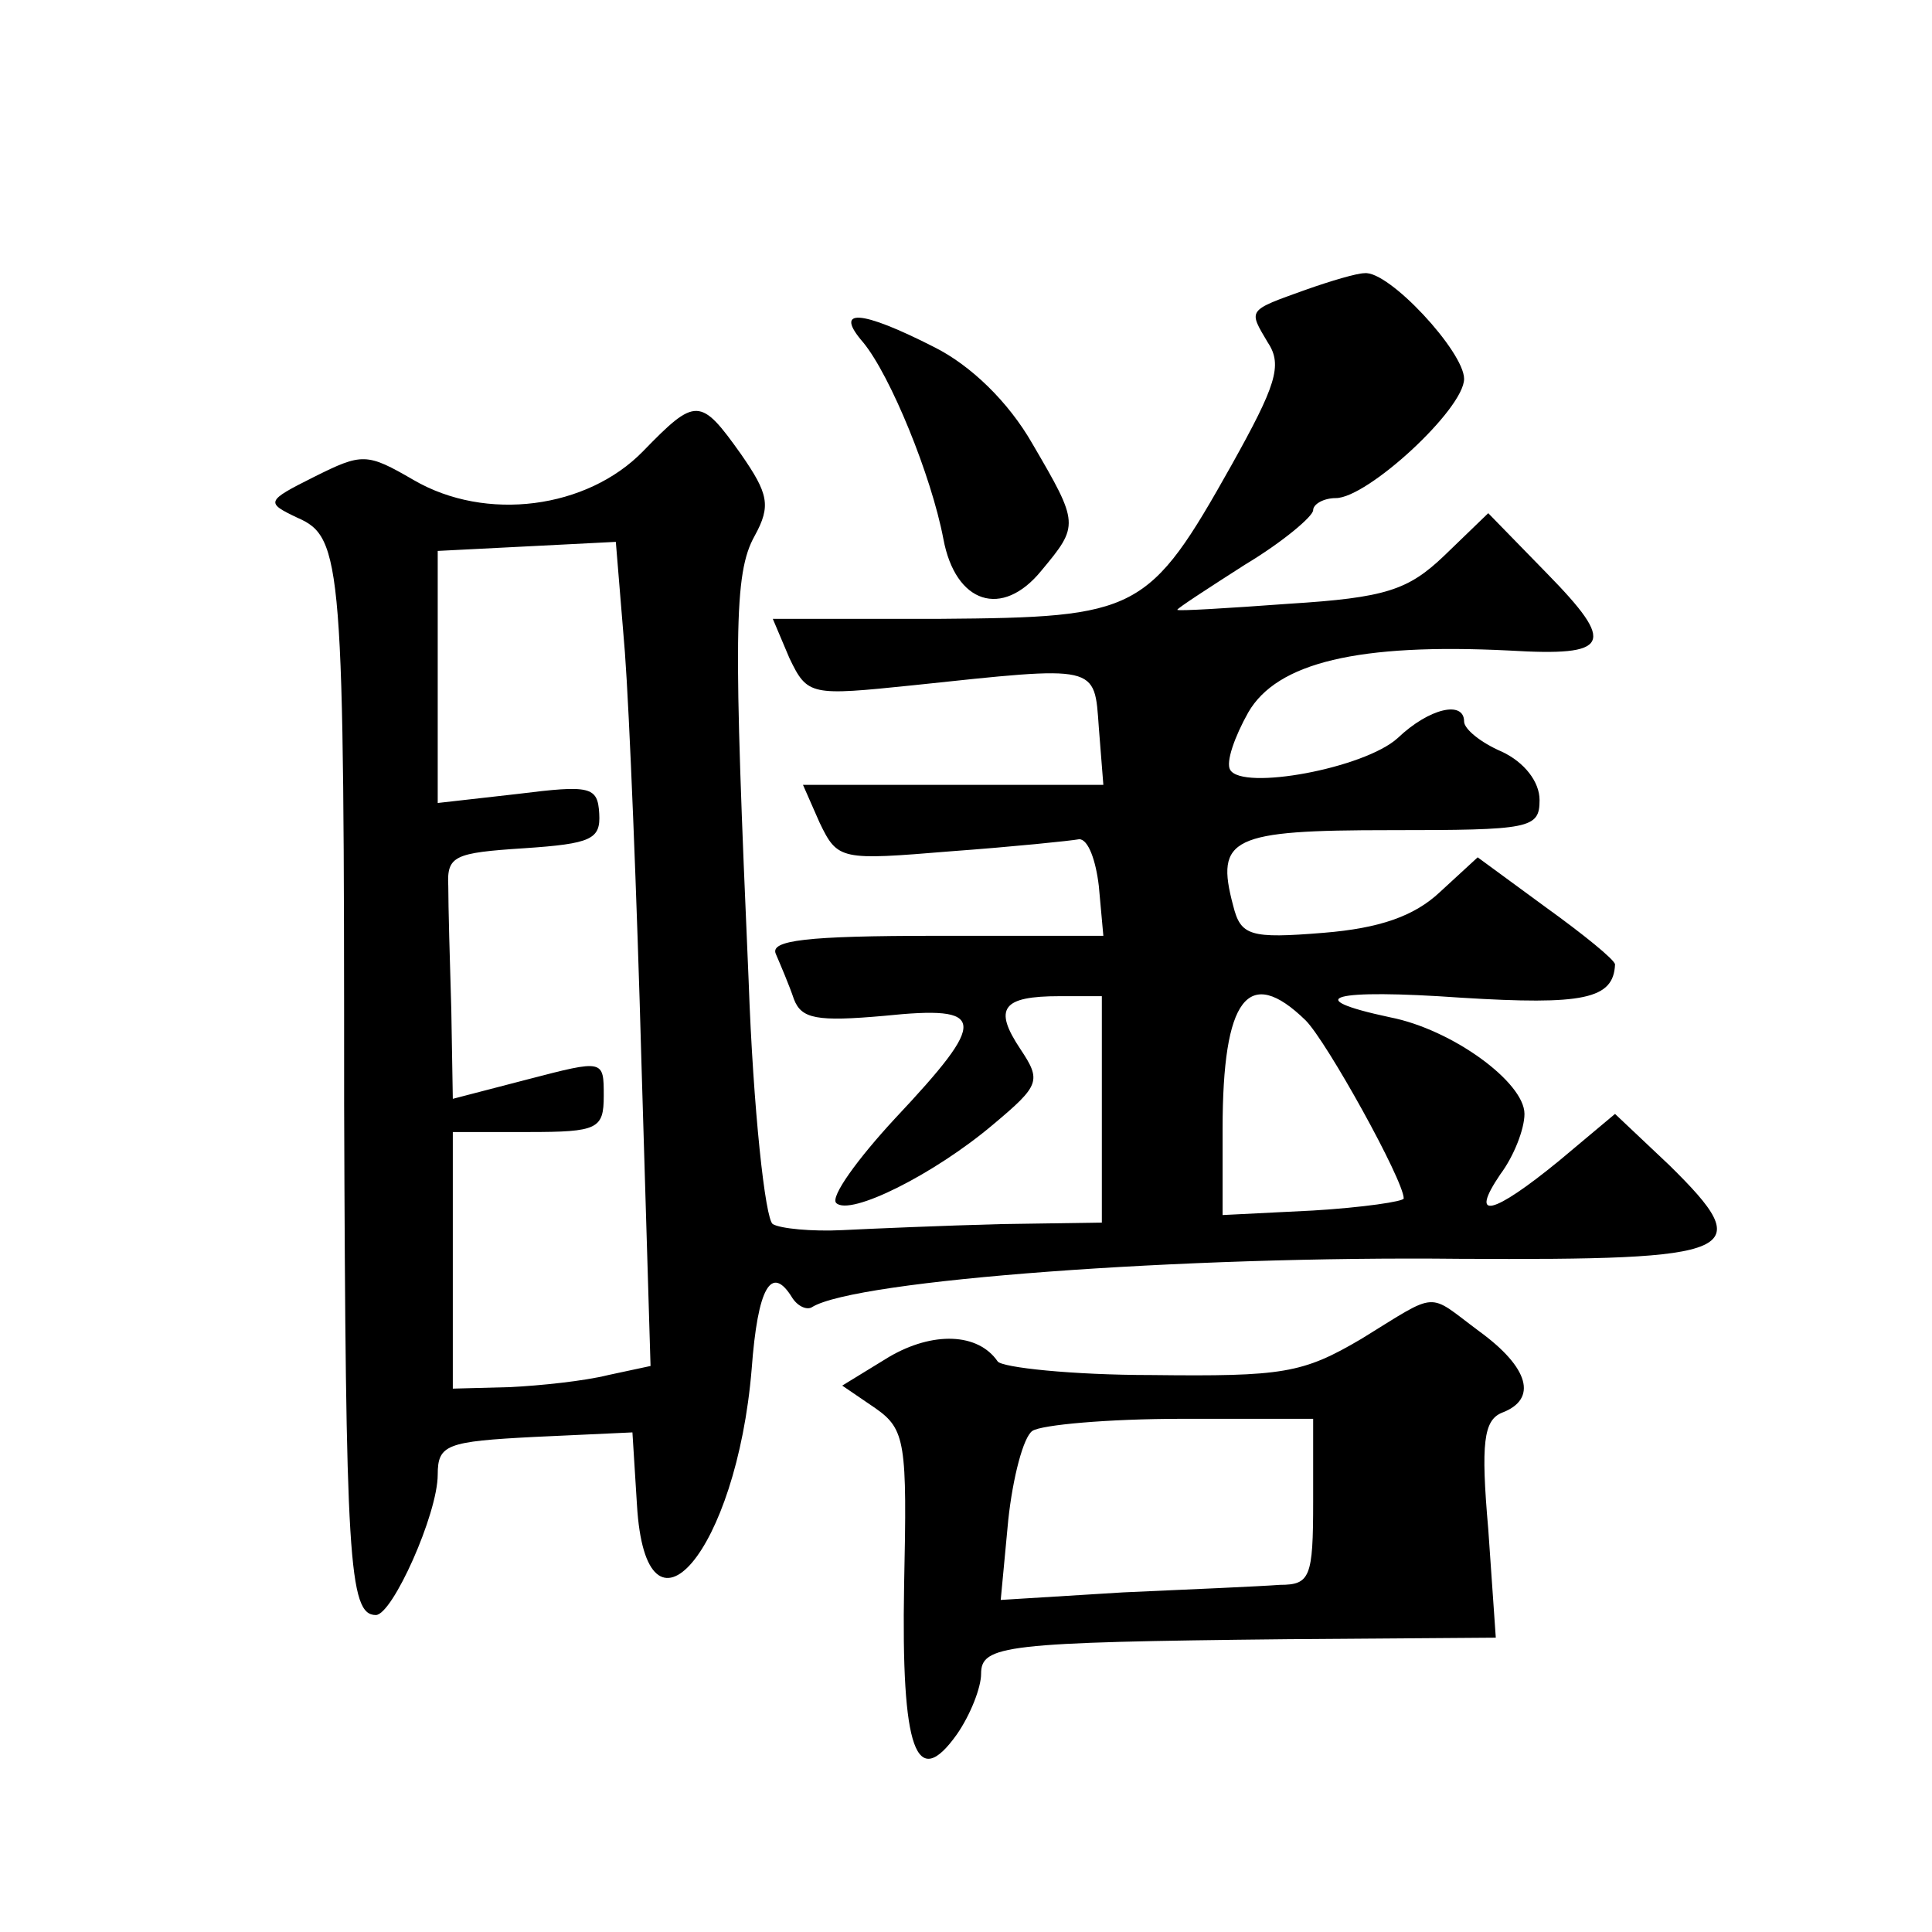 <?xml version="1.0" standalone="no"?>
<!DOCTYPE svg PUBLIC "-//W3C//DTD SVG 20010904//EN"
 "http://www.w3.org/TR/2001/REC-SVG-20010904/DTD/svg10.dtd">
<svg version="1.0" xmlns="http://www.w3.org/2000/svg"
 width="128pt" height="128pt" viewBox="0 0 128 128"
 preserveAspectRatio="xMidYMid meet">
<g transform="translate(0,128) scale(0.1,-0.1)"
fill="#0" stroke="none">
<path d="M865 1088 c-39 -14 -38 -13 -25 -35 10 -15 5 -29 -24 -81 -55 -98 -62
-101 -193 -102 l-111 0 11 -26 c12 -25 14 -25 82 -18 123 13 120 14 123 -28 l3
-38 -99 0 -100 0 11 -25 c12 -25 14 -25 87 -19 41 3 80 7 85 8 6 0 11 -14 13 -31
l3 -33 -111 0 c-86 0 -110 -3 -106 -12 3 -7 9 -21 12 -30 5 -13 15 -15 60 -11 68
7 69 -2 7 -68 -25 -27 -43 -52 -39 -56 9 -9 65 19 104 52 31 26 32 29 18 50 -18
27 -12 35 26 35 l28 0 0 -75 0 -75 -67 -1 c-38 -1 -85 -3 -105 -4 -20 -1 -41 1
-46 4 -5 3 -13 76 -16 161 -10 229 -10 270 4 295 11 20 9 28 -9 54 -27 38 -30 38
-65 2 -37 -38 -104 -47 -152 -19 -31 18 -34 18 -66 2 -32 -16 -32 -17 -11 -27 30
-13 31 -30 31 -389 1 -301 3 -338 21 -338 11 0 41 67 41 93 0 20 6 22 64 25 l65
3 3 -48 c6 -101 66 -31 76 90 4 54 13 70 27 47 4 -6 10 -8 13 -6 29 18 246 34 429
32 186 -1 198 4 139 62 l-36 34 -37 -31 c-44 -36 -60 -40 -39 -9 9 12 16 30 16
40 0 21 -48 56 -89 64 -61 13 -38 19 47 13 81 -5 101 -1 102 22 0 3 -21 20 -46
38 l-45 33 -25 -23 c-17 -16 -40 -24 -77 -27 -49 -4 -55 -2 -60 18 -12 45 -1 50
104 50 93 0 99 1 99 20 0 12 -10 25 -25 32 -14 6 -25 15 -25 20 0 14 -23 9 -44
-11 -22 -20 -103 -35 -111 -21 -3 5 3 22 12 38 19 33 73 46 173 41 67 -4 71 4 25
51 l-39 40 -29 -28 c-24 -23 -39 -28 -103 -32 -41 -3 -74 -5 -74 -4 0 1 20 14 45
30 25 15 45 32 45 36 0 4 7 8 15 8 21 0 85 59 85 79 0 18 -50 72 -66 70 -5 0 -22
-5 -39 -11z m-451 -240 c3 -40 8 -163 11 -273 l6 -200 -28 -6 c-16 -4 -45 -7 -65
-8 l-38 -1 0 85 0 85 50 0 c46 0 50 2 50 24 0 24 0 24 -50 11 l-50 -13 -1 59 c-1
32 -2 69 -2 82 -1 20 4 22 50 25 45 3 51 6 50 23 -1 18 -6 19 -54 13 l-53 -6 0
83 0 84 59 3 59 3 6 -73z m451 -244 c14 -14 65 -106 65 -118 0 -2 -27 -6 -60 -8
l-60 -3 0 57 c0 87 17 109 55 72z M572 1053 c18 -22 45 -88 53 -130 8 -43 39 -53
65 -21 25 30 25 31 -6 84 -16 28 -41 52 -65 64 -49 25 -67 26 -47 3z M902 393 c-39
-23 -52 -25 -139 -24 -53 0 -99 5 -102 9 -13 19 -43 20 -72 3 l-31 -19 22 -15 c20
-14 21 -23 19 -117 -2 -110 8 -137 35 -99 9 13 16 31 16 40 0 19 15 21 203 23 l138
1 -5 72 c-5 57 -3 72 9 77 24 9 18 30 -15 54 -35 26 -26 27 -78 -5z m-32 -108 c0
-50 -2 -55 -22 -55 -13 -1 -59 -3 -104 -5 l-81 -5 5 53 c3 28 10 55 16 59 6 4 50
8 99 8 l87 0 0 -55z"/>
</g>
</svg>
